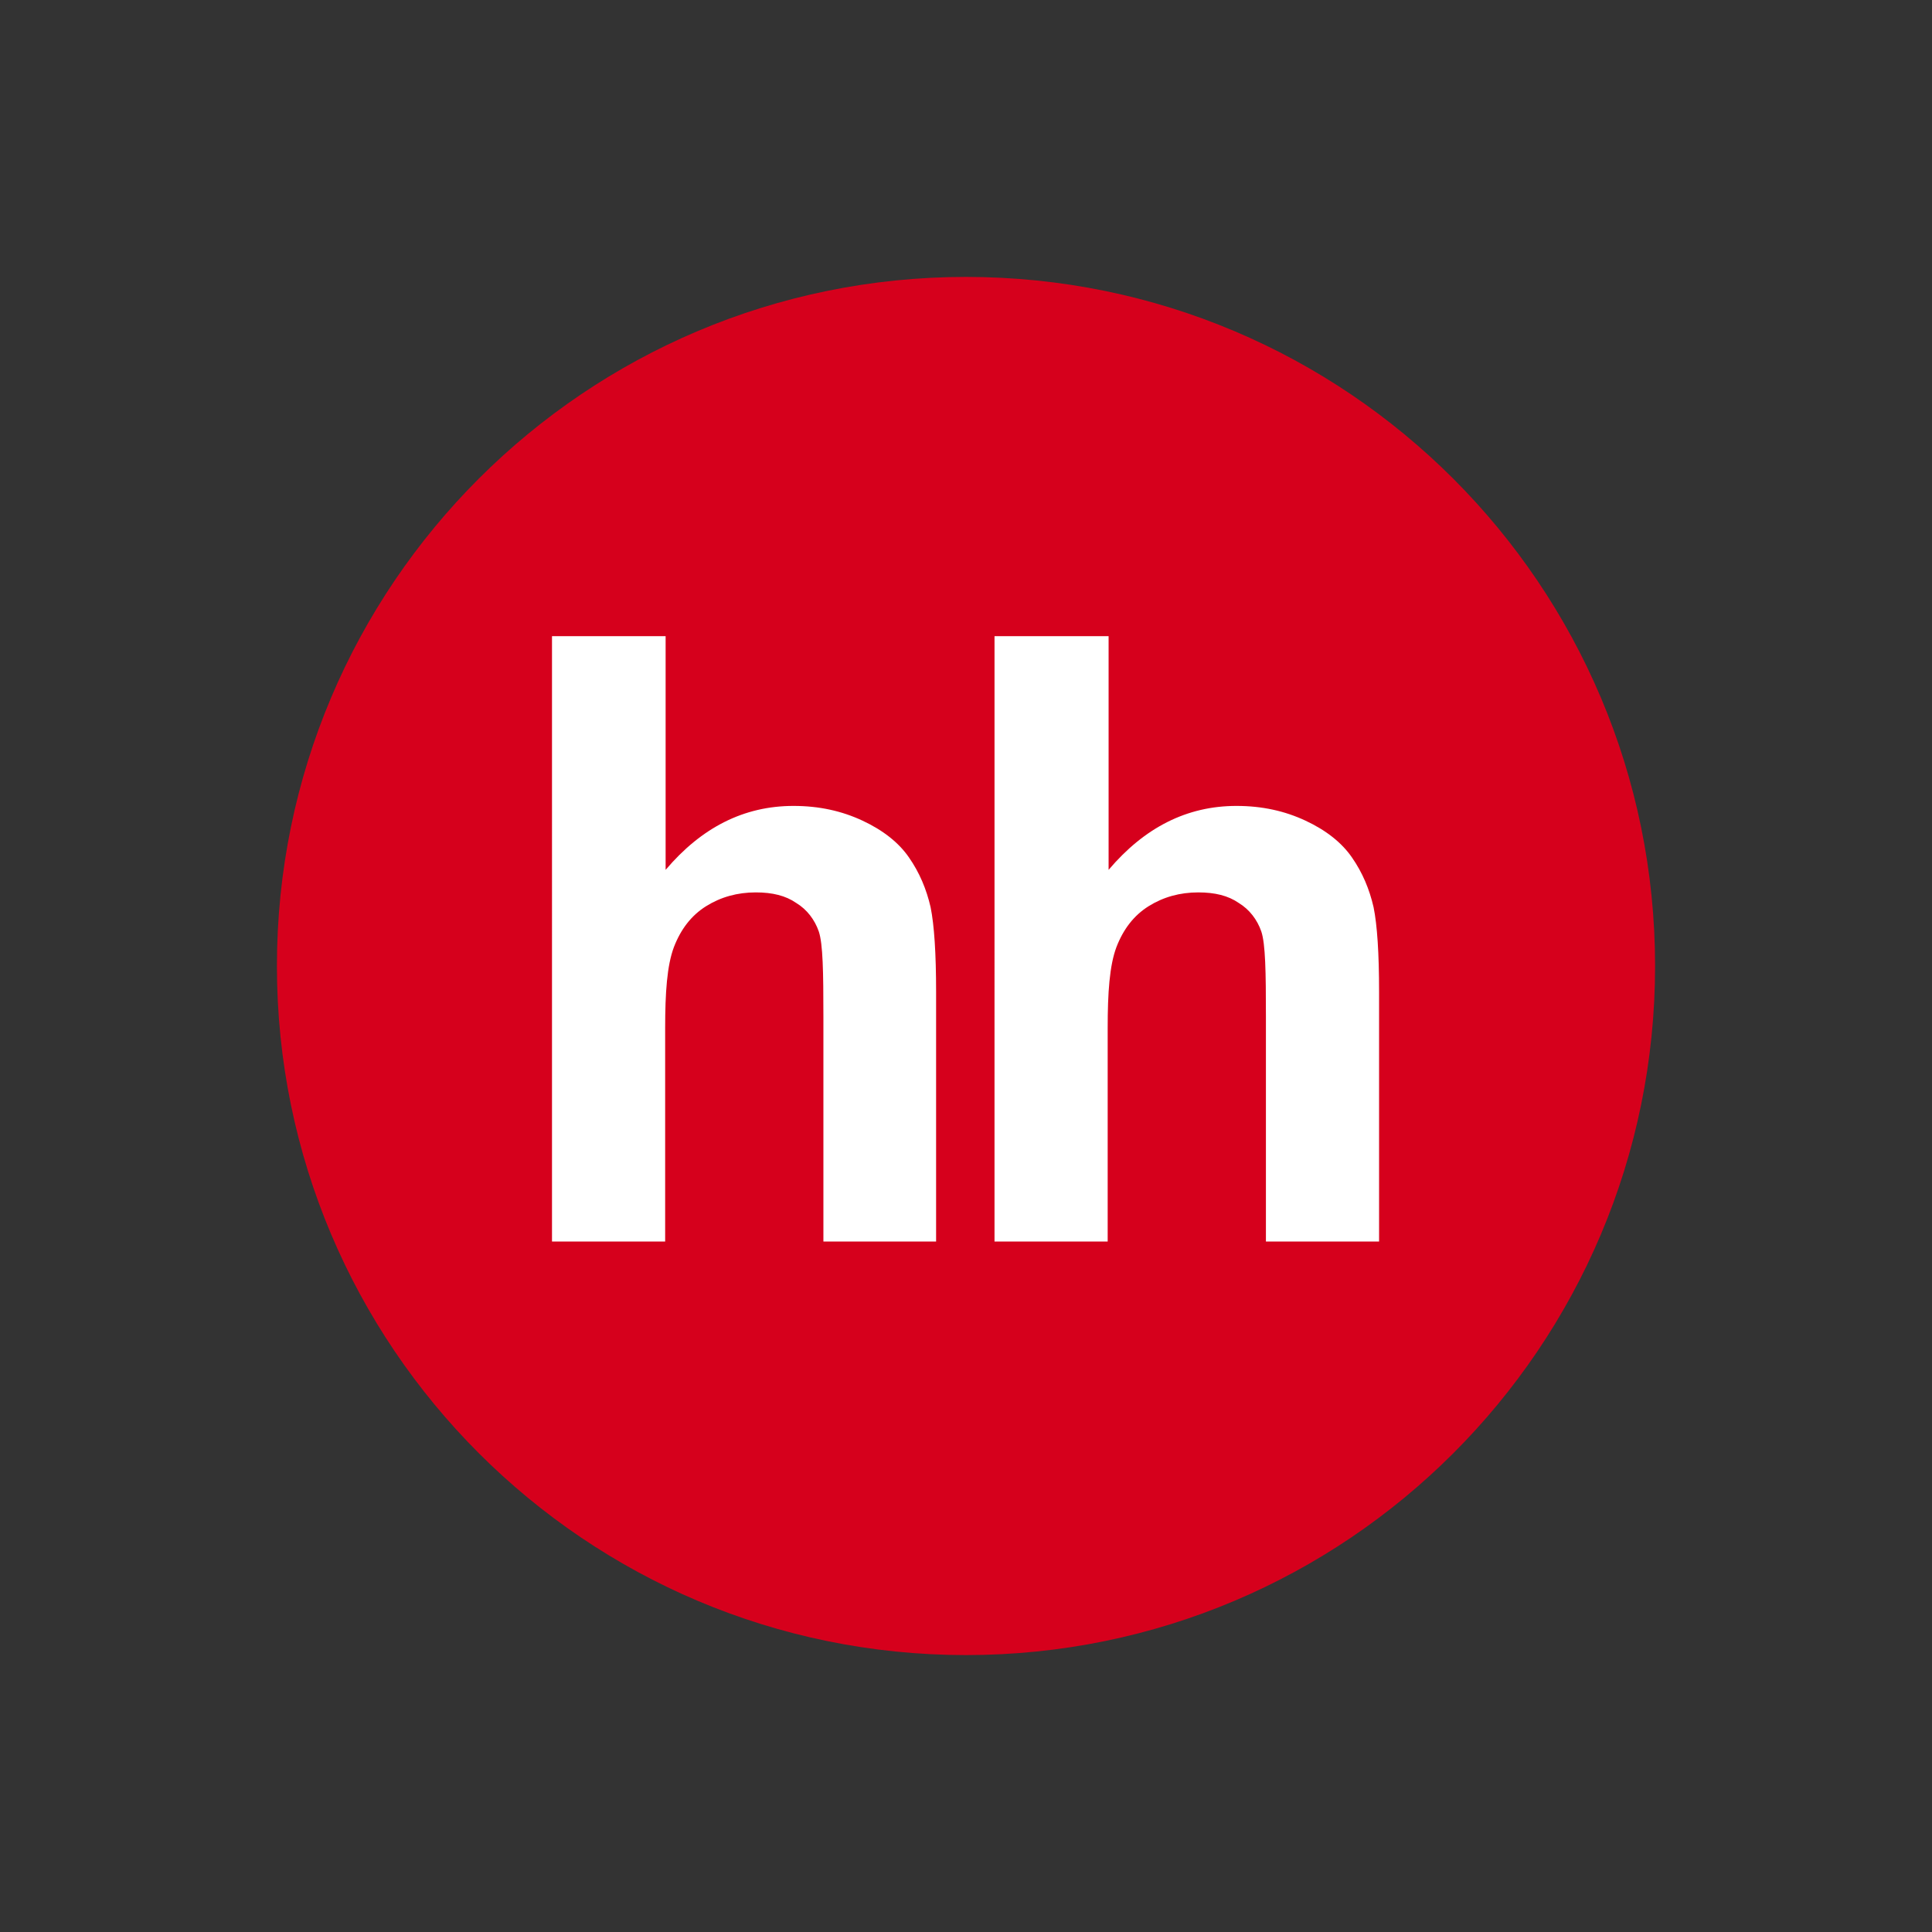 <?xml version="1.0" encoding="utf-8"?>
<!-- Generator: Adobe Illustrator 26.5.0, SVG Export Plug-In . SVG Version: 6.00 Build 0)  -->
<svg version="1.1" id="Слой_1" xmlns="http://www.w3.org/2000/svg" xmlns:xlink="http://www.w3.org/1999/xlink" x="0px" y="0px"
	 viewBox="0 0 420 420" style="enable-background:new 0 0 420 420;" xml:space="preserve">
<rect x="0" y="0" width="420" height="420" fill="#333333" stroke="none"/>
<style type="text/css">
	.st0{fill:#D6001C;}
	.st1{fill:#FFFFFF;}
</style>
<g>
	<path class="st0" d="M210,359.8c82.7,0,149.8-67,149.8-149.8c0-82.7-67-149.8-149.8-149.8c-82.7,0-149.8,67-149.8,149.8
		C60.2,292.7,127.3,359.8,210,359.8"/>
	<path class="st1" d="M144.7,138.3v50.8c7.8-9.2,17-13.9,27.8-13.9c5.6,0,10.5,1.1,15,3.2c4.5,2.1,7.9,4.8,10.1,8
		c2.3,3.3,3.8,6.9,4.7,10.8c0.8,3.9,1.2,10.1,1.2,18.4v54.3H179V221c0-9.7-0.1-15.8-1-18.5c-0.9-2.6-2.6-4.8-4.9-6.2
		c-2.3-1.6-5.2-2.3-8.8-2.3c-4,0-7.6,1-10.8,3c-3.2,2-5.5,5-7,8.9c-1.5,4-1.9,9.9-1.9,17.6v46.4h-24.6V138.3H144.7z"/>
	<path class="st1" d="M241,138.3v50.8c7.8-9.2,17-13.9,27.8-13.9c5.6,0,10.5,1.1,15,3.2c4.5,2.1,7.9,4.8,10.1,8
		c2.3,3.3,3.8,6.9,4.7,10.8c0.8,3.9,1.2,10.1,1.2,18.4v54.3h-24.6V221c0-9.7-0.1-15.8-1-18.5c-0.9-2.6-2.6-4.8-4.9-6.2
		c-2.3-1.6-5.2-2.3-8.8-2.3c-4,0-7.6,1-10.8,3c-3.2,2-5.5,5-7,8.9c-1.5,4-1.9,9.9-1.9,17.6v46.4h-24.6V138.3H241z"/>
</g>
</svg>
